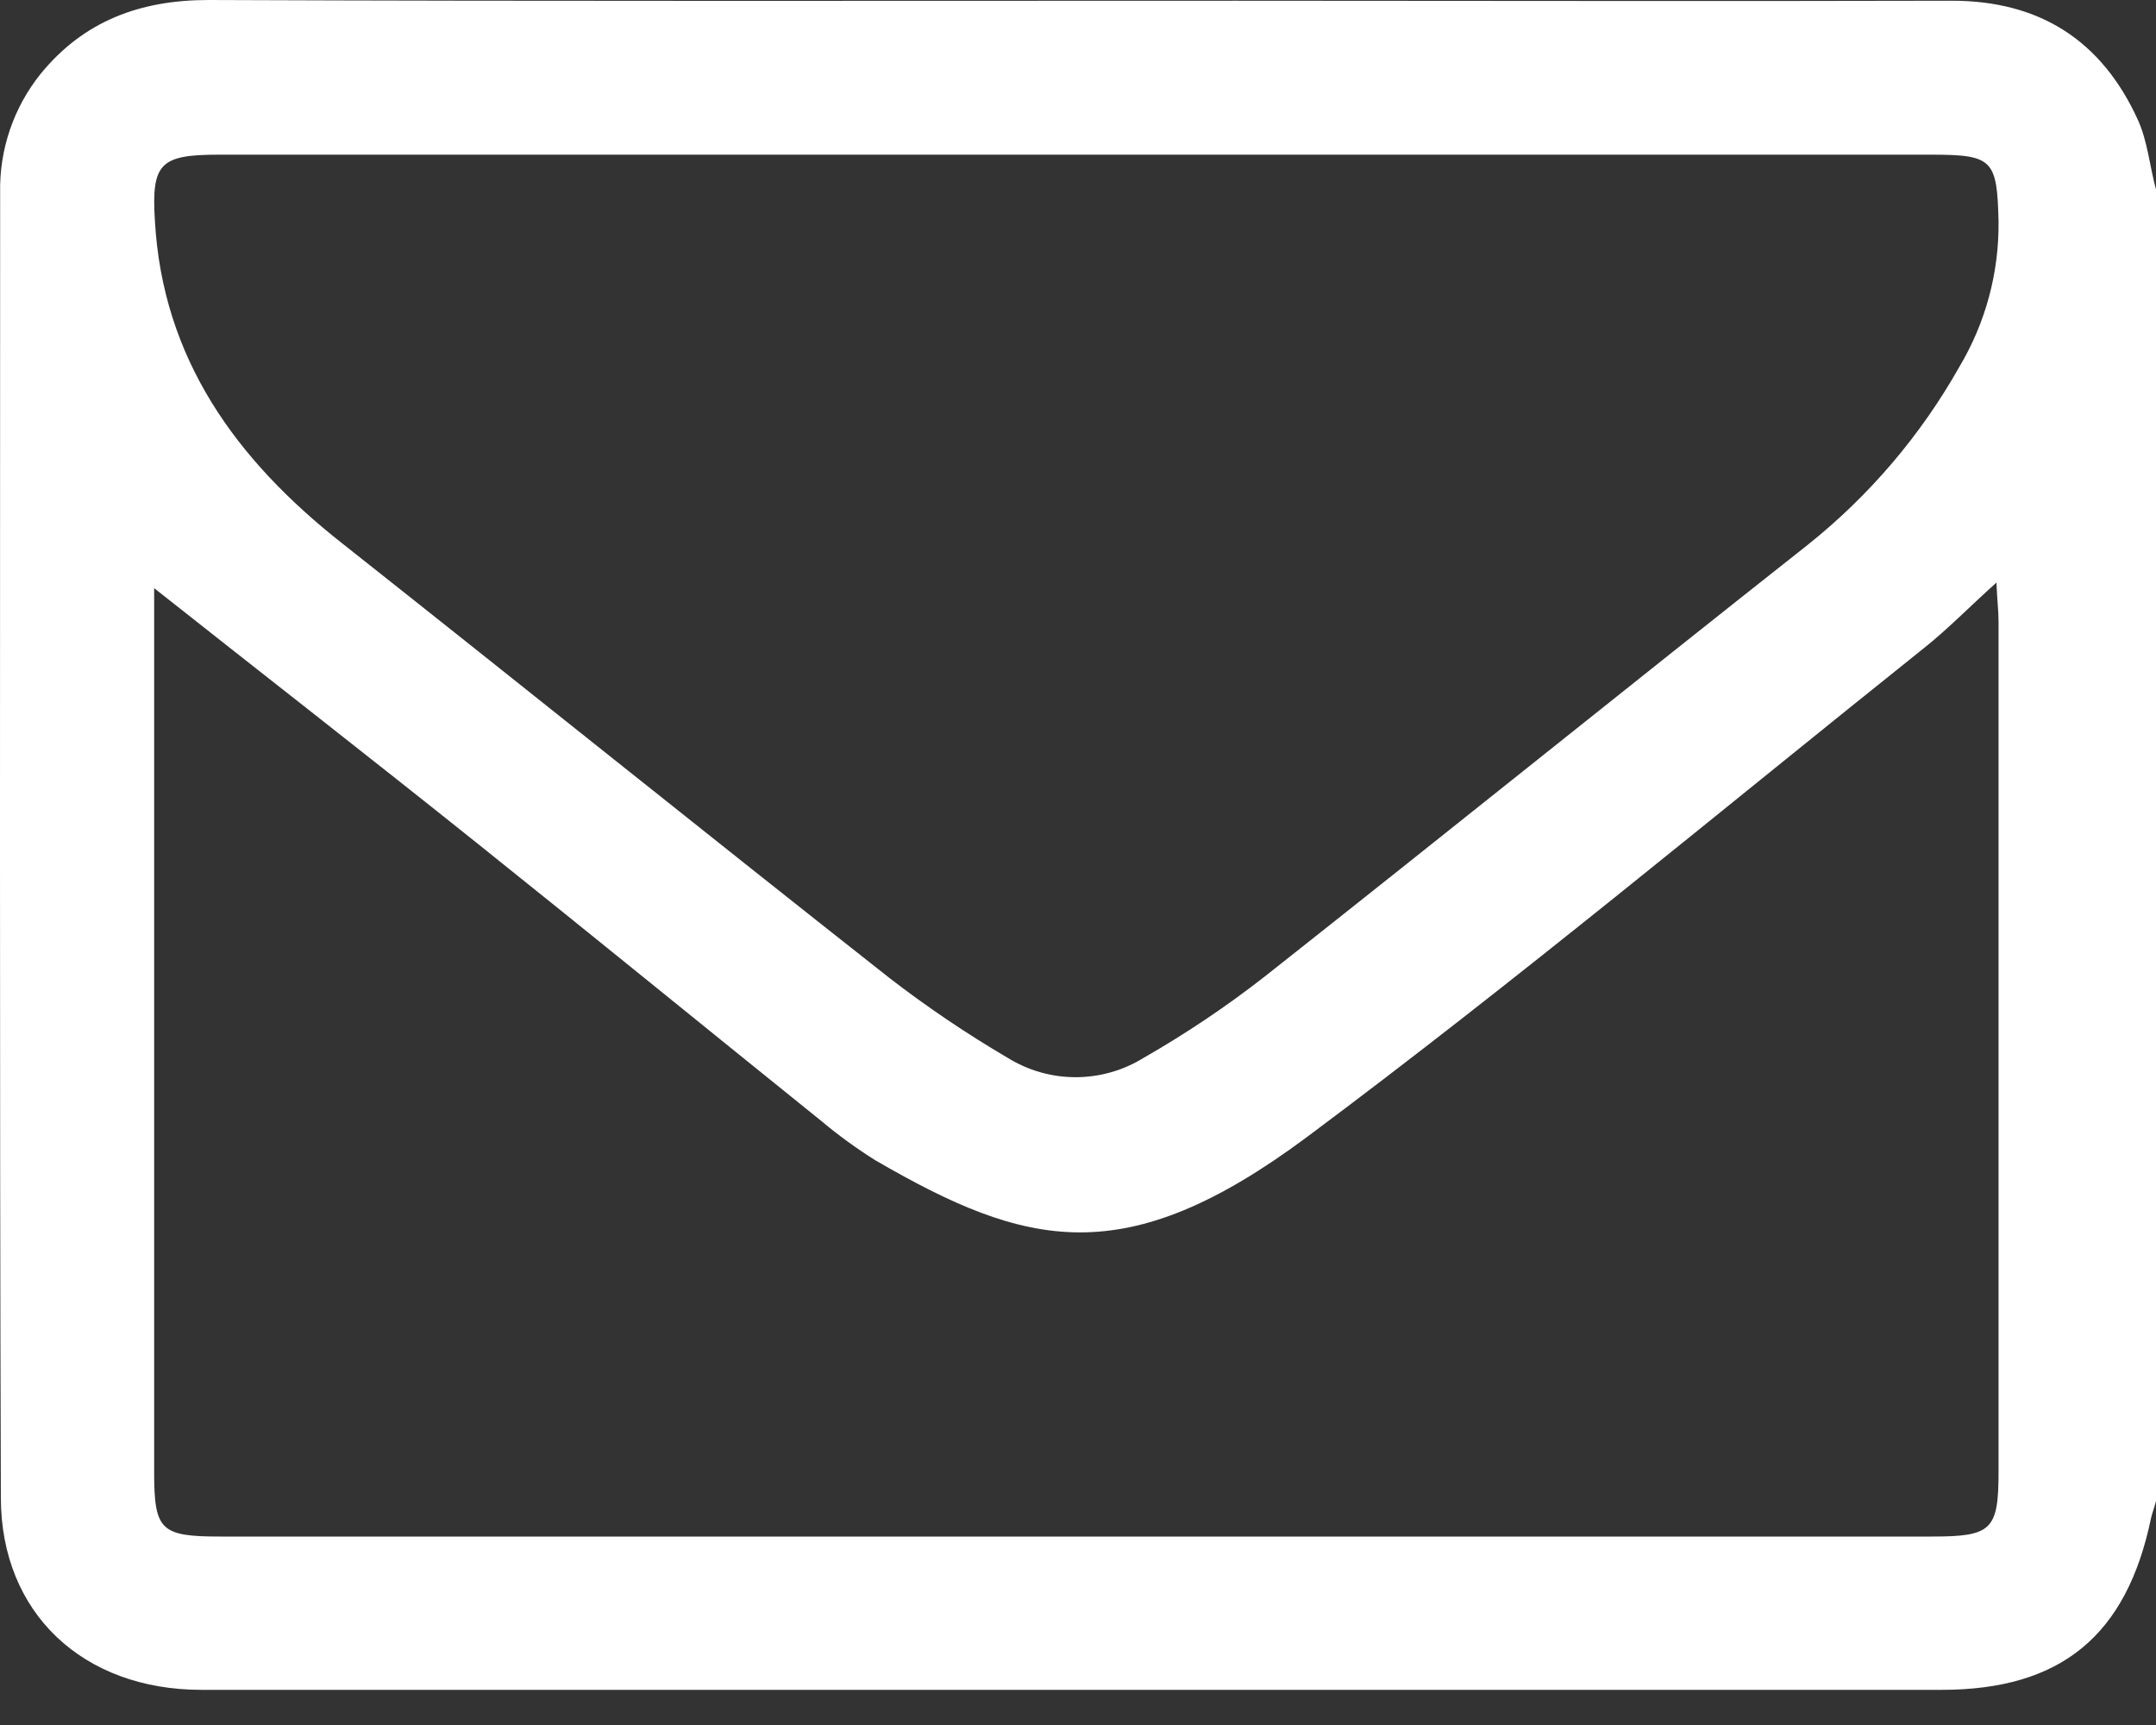 <svg width="30" height="24" viewBox="0 0 30 24" fill="none" xmlns="http://www.w3.org/2000/svg">
<rect x="0" y="0" width="30" height="24" fill="#333333" stroke="none"/>
<path d="M30 2.637V20.884C29.981 20.962 29.951 21.039 29.932 21.117C29.593 22.755 28.681 23.511 27.014 23.511H2.804C1.156 23.511 0.012 22.445 0.012 20.835C-0.007 14.786 0.002 8.736 0.002 2.686C-0.011 2.084 0.188 1.497 0.565 1.028C1.166 0.291 1.951 0 2.901 0C7.671 0.019 12.432 0.01 17.202 0.01C20.518 0.01 23.834 0.019 27.159 0.01C28.381 0.01 29.244 0.562 29.748 1.668C29.884 1.968 29.913 2.317 30 2.637ZM14.982 2.152H3.047C2.232 2.152 2.106 2.269 2.155 3.064C2.261 4.993 3.289 6.399 4.753 7.553C7.303 9.569 9.834 11.605 12.383 13.612C12.906 14.015 13.453 14.384 14.022 14.718C14.306 14.894 14.633 14.987 14.967 14.987C15.301 14.987 15.629 14.894 15.913 14.718C16.498 14.383 17.058 14.008 17.59 13.593C20.12 11.596 22.622 9.579 25.152 7.582C26.01 6.898 26.728 6.055 27.266 5.1C27.629 4.49 27.817 3.792 27.809 3.083C27.789 2.22 27.731 2.152 26.868 2.152H14.982ZM27.78 8.105C27.392 8.454 27.101 8.755 26.771 9.017C23.921 11.295 21.109 13.641 18.181 15.823C15.651 17.704 14.284 17.364 12.18 16.143C11.919 15.979 11.669 15.798 11.433 15.6C9.843 14.32 8.263 13.031 6.663 11.751C5.063 10.471 3.677 9.395 2.145 8.183V20.477C2.145 21.291 2.232 21.378 3.066 21.378H26.878C27.712 21.378 27.809 21.291 27.809 20.477V8.648C27.809 8.493 27.789 8.348 27.78 8.105Z" fill="white"/>
</svg>
